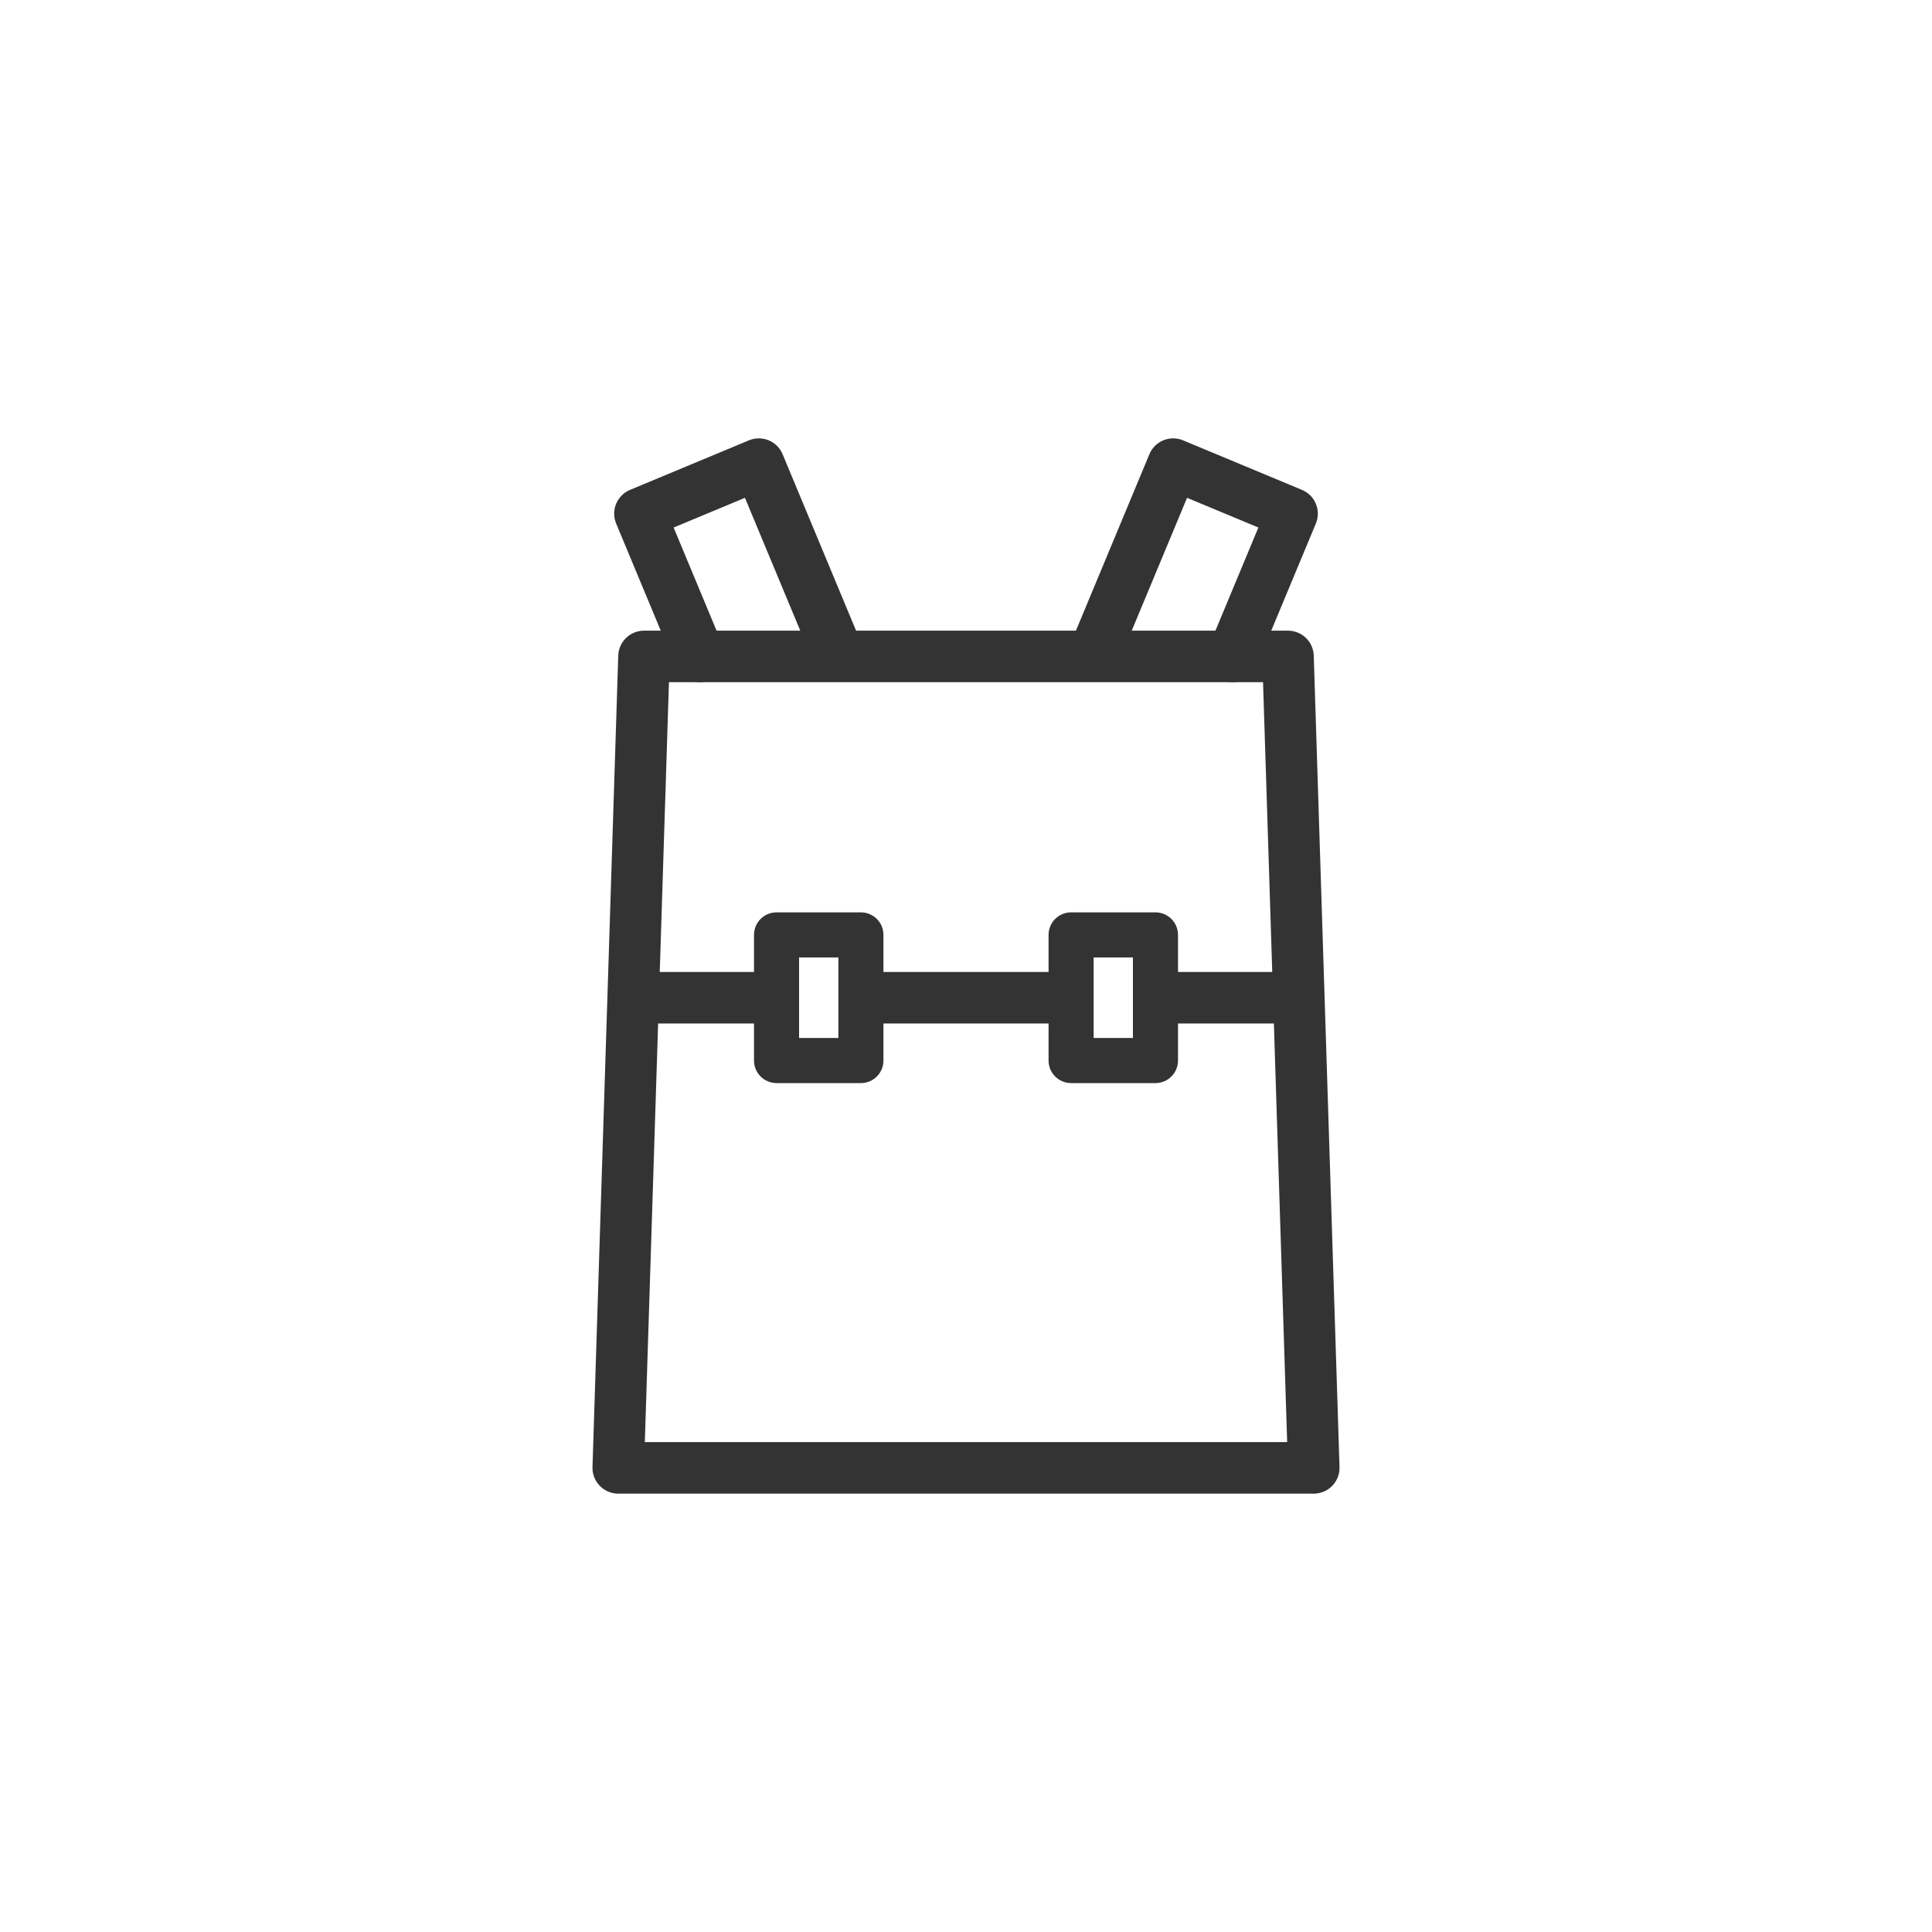 <?xml version="1.0" encoding="utf-8"?>
<!-- Generator: Adobe Illustrator 28.0.0, SVG Export Plug-In . SVG Version: 6.00 Build 0)  -->
<svg version="1.1" id="レイヤー_1" xmlns="http://www.w3.org/2000/svg" xmlns:xlink="http://www.w3.org/1999/xlink" x="0px"
	 y="0px" width="300px" height="300px" viewBox="0 0 300 300" style="enable-background:new 0 0 300 300;" xml:space="preserve">
<style type="text/css">
	.st0{fill:none;stroke:#333333;stroke-width:8;stroke-linecap:round;stroke-linejoin:round;stroke-miterlimit:10;}
	.st1{fill:none;stroke:#333333;stroke-width:8;stroke-linejoin:round;stroke-miterlimit:10;}
	.st2{fill:none;stroke:#333333;stroke-width:7;stroke-linecap:round;stroke-linejoin:round;stroke-miterlimit:10;}
</style>
<g>
	<polygon class="st0" points="204,227.93 96,227.93 100,101.93 200,101.93 	"/>
	<line class="st1" x1="120.58" y1="154.93" x2="99" y2="154.93"/>
	<line class="st1" x1="166.32" y1="154.93" x2="133.68" y2="154.93"/>
	<path class="st1" d="M166.32,154.93"/>
	<line class="st1" x1="201" y1="154.93" x2="179.42" y2="154.93"/>
	<polyline class="st0" points="169.87,101.61 182.17,72.07 200.63,79.76 191.4,101.93 	"/>
	<polyline class="st0" points="130.13,101.61 117.83,72.07 99.37,79.76 108.6,101.93 	"/>
	<polyline class="st2" points="133.68,154.93 133.68,164.68 120.58,164.68 120.58,145.17 133.68,145.17 133.68,154.93 	"/>
	<polyline class="st2" points="166.32,154.93 166.32,145.17 179.42,145.17 179.42,164.68 166.32,164.68 166.32,154.93 	"/>
</g>
</svg>
